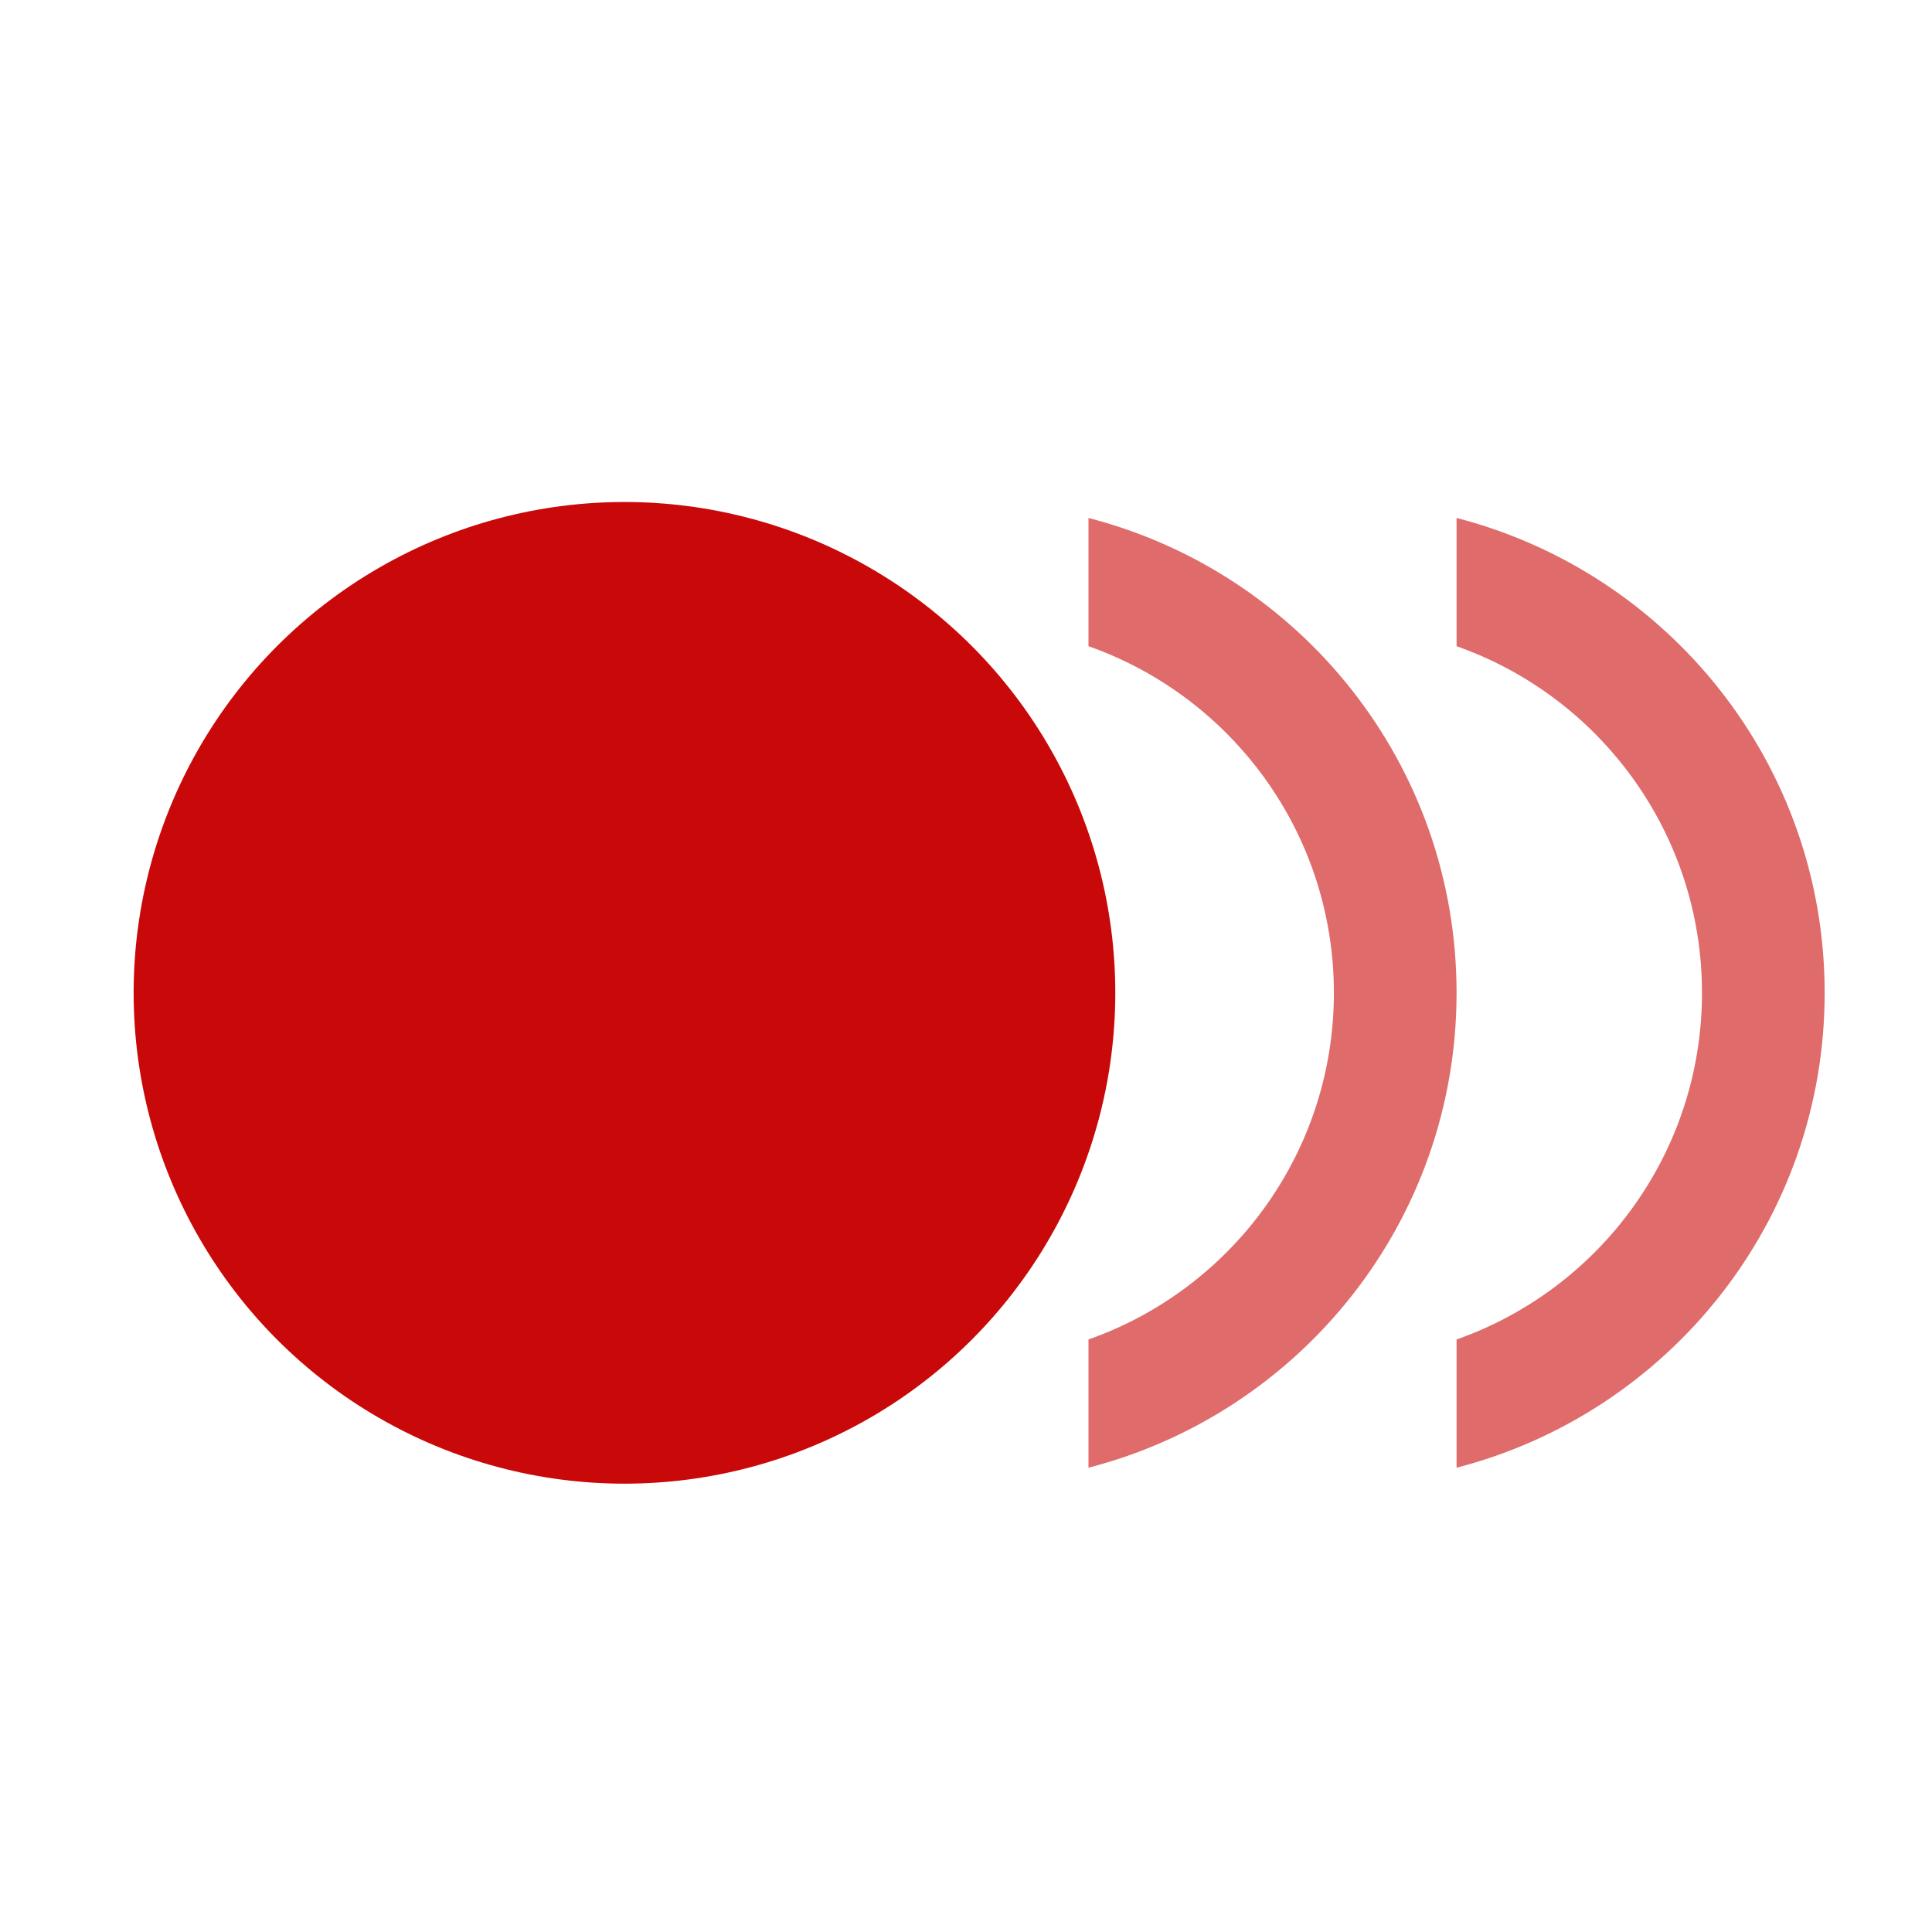 <?xml version="1.0" encoding="utf-8"?>
<!-- Generator: Adobe Illustrator 17.0.0, SVG Export Plug-In . SVG Version: 6.00 Build 0)  -->
<!DOCTYPE svg PUBLIC "-//W3C//DTD SVG 1.1//EN" "http://www.w3.org/Graphics/SVG/1.1/DTD/svg11.dtd">
<svg version="1.1" xmlns="http://www.w3.org/2000/svg" xmlns:xlink="http://www.w3.org/1999/xlink" x="0px" y="0px" width="72px"
	 height="72px" viewBox="0 0 72 72" enable-background="new 0 0 72 72" xml:space="preserve">
<g id="Layer_2" display="none">
	<circle display="inline" fill="#4EB9FF" cx="36.98" cy="35.979" r="21.656"/>
	<path display="inline" fill="none" stroke="#FFFFFF" stroke-width="2.5" stroke-linecap="round" d="M20.488,35.649
		c0.182-9.108,7.713-16.344,16.821-16.162"/>
	<path display="inline" fill="#4EB9FF" d="M21.224,40.875c-0.261-0.841-0.457-1.71-0.581-2.602"/>
	
		<ellipse display="inline" opacity="0.3" fill="#FFFFFF" enable-background="new    " cx="37.125" cy="29.448" rx="18.625" ry="15.125"/>
</g>
<g id="Layer_3" display="none">
	<g id="Layer_3_1_" display="inline">
		<g>
			<g>
				<circle fill="#C90909" cx="37" cy="35.979" r="21.536"/>
			</g>
		</g>
	</g>
</g>
<g id="Layer_6" display="none">
	<g id="Layer_3_3_" display="inline">
		<g>
			<path opacity="0.6" fill="#C90909" enable-background="new    " d="M43.15,17.71c-2.258,0-4.415,0.409-6.428,1.122
				c7.476,2.649,12.841,9.763,12.841,18.147s-5.365,15.498-12.841,18.147c2.013,0.713,4.17,1.122,6.428,1.122
				c10.642,0,19.269-8.627,19.269-19.269C62.419,26.338,53.792,17.71,43.15,17.71z"/>
			<path fill="#C90909" d="M48.119,36.979c0-8.384-5.365-15.498-12.841-18.147c-2.013-0.713-4.17-1.122-6.428-1.122
				c-10.642,0-19.269,8.627-19.269,19.269s8.627,19.269,19.269,19.269c2.258,0,4.415-0.409,6.428-1.122
				C42.756,52.477,48.119,45.363,48.119,36.979z"/>
		</g>
	</g>
</g>
<g id="Layer_4" display="none">
	<g id="Layer_3_4_" display="inline">
		<g>
			<g>
				<circle fill="#C90909" cx="29.332" cy="36.649" r="21.526"/>
			</g>
		</g>
		<g opacity="0.6">
			<g>
				<path fill="#C90909" d="M46.857,15.823v5.624c6.269,2.206,10.763,8.179,10.763,15.202s-4.494,12.996-10.763,15.202v5.624
					C56.139,55.08,63,46.685,63,36.649S56.14,18.218,46.857,15.823z"/>
			</g>
		</g>
	</g>
</g>
<g id="Layer_5">
	<g id="Layer_3_2_">
		<g>
			<g>
				<circle fill="#C90909" cx="23.272" cy="37" r="18.292"/>
			</g>
		</g>
		<g opacity="0.6">
			<g>
				<path fill="#C90909" d="M40.564,19.303v4.779c5.327,1.875,9.146,6.95,9.146,12.918s-3.818,11.044-9.146,12.918v4.779
					C48.452,52.662,54.282,45.528,54.282,37S48.452,21.338,40.564,19.303z"/>
			</g>
		</g>
		<g opacity="0.6">
			<g>
				<path fill="#C90909" d="M54.282,19.303v4.779c5.327,1.875,9.146,6.95,9.146,12.918s-3.818,11.044-9.146,12.918v4.779
					C62.17,52.662,68,45.528,68,37S62.171,21.338,54.282,19.303z"/>
			</g>
		</g>
	</g>
</g>
</svg>
